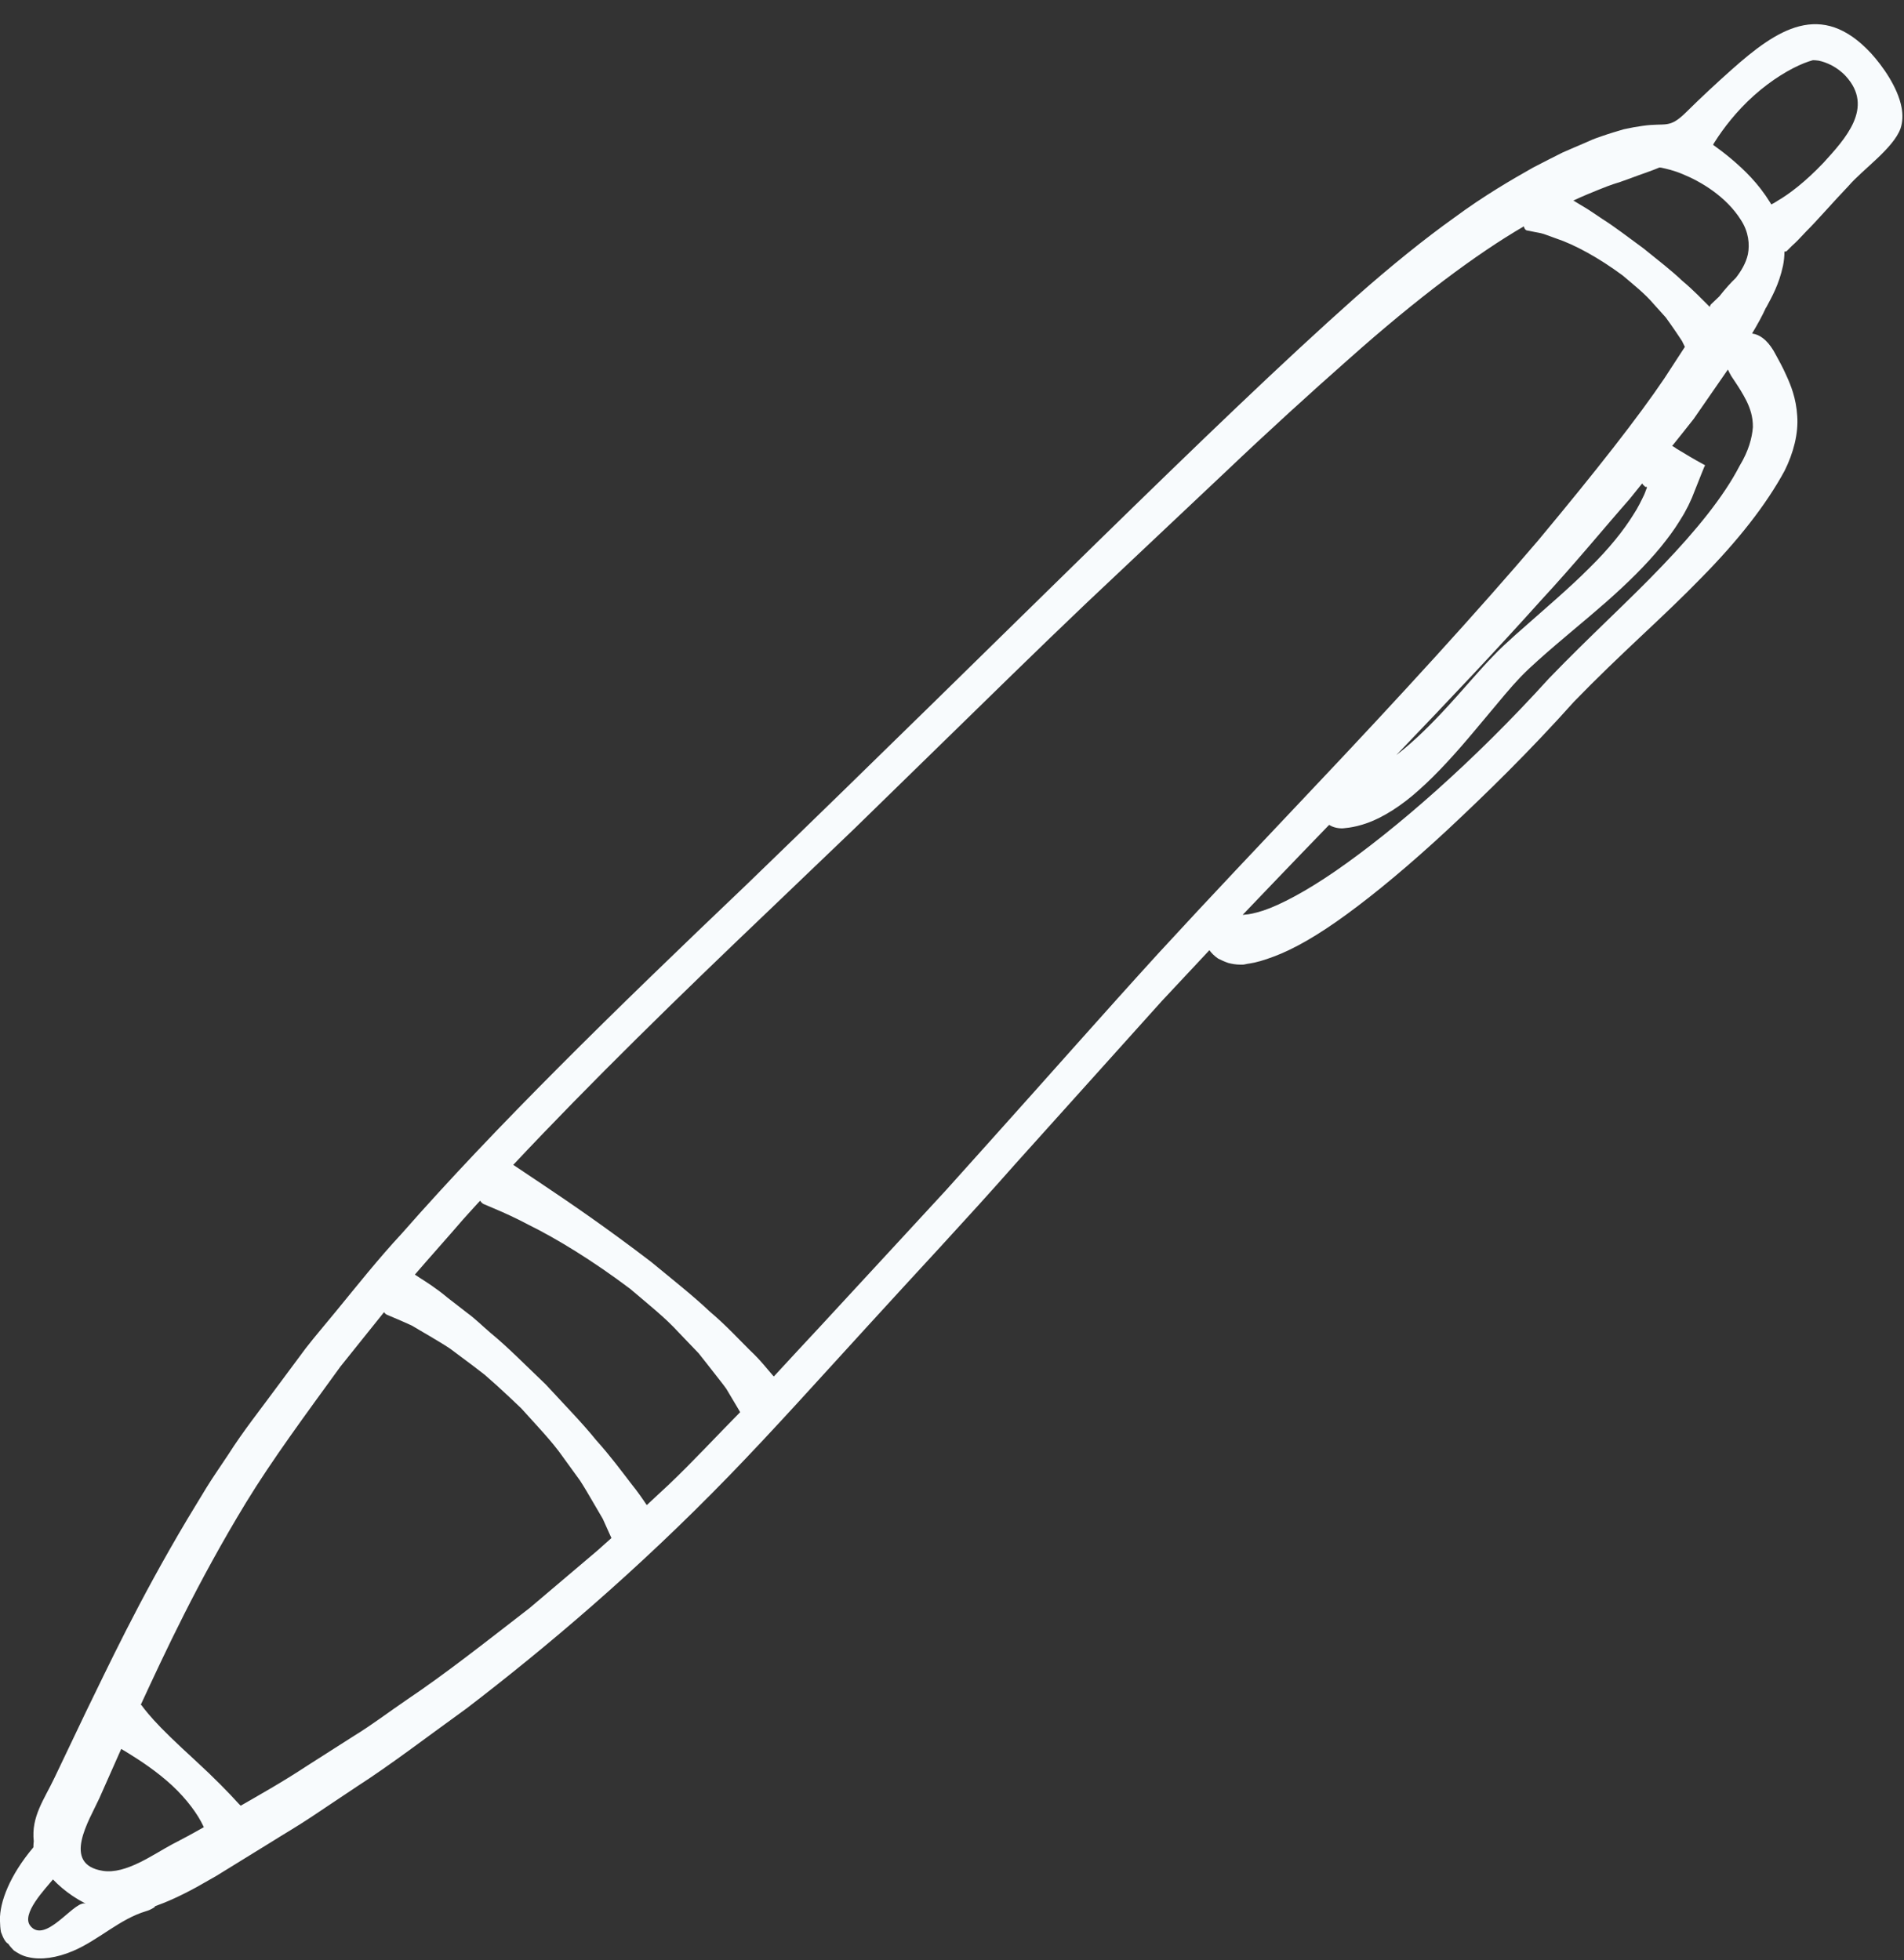 <?xml version="1.0" encoding="UTF-8" standalone="no"?><svg xmlns="http://www.w3.org/2000/svg" xmlns:xlink="http://www.w3.org/1999/xlink" fill="#f8fbfd" height="121.6" preserveAspectRatio="xMidYMid meet" version="1" viewBox="5.0 2.5 118.1 121.6" width="118.1" zoomAndPan="magnify"><rect x="5.0" y="2.5" width="118.1" height="121.6" fill="#333333" stroke="none"/><g id="change1_1"><path d="M 7.07 122.156 C 8.086 122.809 9.719 120.289 10.336 120.613 C 10.039 120.457 9.754 120.289 9.469 120.098 C 9.035 119.805 8.637 119.465 8.285 119.098 C 7.828 119.664 6.262 121.266 6.895 121.992 C 6.945 122.059 7.012 122.109 7.07 122.156 Z M 17.645 115.855 C 17.629 115.832 17.629 115.816 17.613 115.793 C 17.277 115.066 16.602 114.133 15.672 113.266 C 14.727 112.398 13.73 111.742 12.969 111.273 C 12.797 111.168 12.652 111.082 12.52 111 C 11.637 112.984 11.16 114.066 11.16 114.066 C 10.547 115.414 8.785 118.156 11.379 118.566 C 12.812 118.793 14.512 117.539 15.703 116.906 C 15.719 116.906 16.035 116.73 16.668 116.398 C 16.93 116.258 17.27 116.066 17.645 115.855 Z M 42.051 98.699 C 42.344 98.441 42.629 98.184 42.926 97.918 C 42.879 97.816 42.828 97.707 42.77 97.574 C 42.668 97.34 42.535 97.051 42.387 96.723 C 42.203 96.406 41.992 96.043 41.754 95.641 C 41.52 95.242 41.27 94.801 40.969 94.34 C 40.645 93.898 40.301 93.418 39.938 92.918 C 39.234 91.906 38.277 90.926 37.328 89.867 C 36.82 89.375 36.305 88.906 35.812 88.449 C 35.562 88.227 35.312 88.008 35.07 87.793 C 34.82 87.598 34.562 87.406 34.32 87.215 C 33.828 86.848 33.359 86.5 32.918 86.168 C 32.469 85.867 32.027 85.617 31.629 85.375 C 31.234 85.141 30.871 84.934 30.555 84.742 C 30.234 84.59 29.938 84.469 29.711 84.367 C 29.246 84.168 28.988 84.059 28.988 84.059 C 28.918 84.023 28.863 83.965 28.82 83.906 C 27.902 85.051 26.996 86.184 26.121 87.273 C 23.945 90.273 21.887 93.051 20.254 95.727 C 17.227 100.707 15.203 105.082 13.73 108.266 C 13.746 108.273 13.77 108.273 13.777 108.289 C 13.777 108.289 14.004 108.617 14.535 109.207 C 15.062 109.793 15.922 110.625 17.113 111.715 C 18.305 112.809 19.203 113.734 19.797 114.391 C 19.852 114.441 19.887 114.488 19.93 114.523 C 21.086 113.855 22.48 113.082 24.055 112.043 C 24.953 111.473 25.922 110.855 26.969 110.184 C 28.027 109.539 29.086 108.734 30.246 107.941 C 32.594 106.367 35.078 104.406 37.852 102.258 C 39.188 101.125 40.586 99.941 42.051 98.699 Z M 50.91 90.109 C 50.859 90.023 50.734 89.801 50.535 89.473 C 50.402 89.25 50.242 88.977 50.051 88.66 C 49.836 88.359 49.57 88.031 49.285 87.664 C 48.996 87.285 48.676 86.891 48.336 86.457 C 47.953 86.051 47.543 85.625 47.109 85.176 C 46.27 84.25 45.18 83.391 44.086 82.457 C 41.777 80.715 39.52 79.34 37.801 78.492 C 36.953 78.043 36.246 77.727 35.746 77.516 C 35.254 77.309 34.984 77.191 34.984 77.191 C 34.895 77.141 34.828 77.066 34.777 76.992 C 34.418 77.391 34.047 77.785 33.703 78.176 C 32.703 79.34 31.695 80.457 30.734 81.574 C 30.82 81.633 30.918 81.691 31.035 81.773 C 31.438 82.035 32.051 82.41 32.762 83.008 C 33.129 83.293 33.543 83.609 33.996 83.965 C 34.461 84.301 34.902 84.742 35.418 85.184 C 36.469 86.043 37.562 87.16 38.844 88.383 C 40.043 89.684 41.137 90.801 41.984 91.852 C 42.887 92.859 43.566 93.785 44.129 94.516 C 44.555 95.043 44.871 95.508 45.117 95.875 C 45.562 95.465 46.004 95.043 46.469 94.617 C 47.938 93.223 49.371 91.668 50.91 90.109 Z M 107.152 32.758 C 107.152 32.734 107.145 32.719 107.141 32.711 C 107.109 32.684 107.074 32.707 107.066 32.711 C 107.059 32.711 107.059 32.711 107.059 32.711 C 107.043 32.691 107.008 32.66 106.992 32.645 C 106.957 32.617 106.926 32.582 106.895 32.551 C 106.883 32.527 106.875 32.508 106.859 32.492 C 106.602 32.809 106.344 33.125 106.082 33.457 C 104.453 35.309 102.684 37.477 100.586 39.742 C 97.957 42.676 94.918 45.898 91.609 49.344 C 92.434 48.715 93.352 47.859 94.367 46.785 C 95.008 46.109 95.676 45.344 96.41 44.516 C 96.785 44.094 97.168 43.66 97.602 43.215 C 98.051 42.734 98.516 42.324 98.992 41.891 C 100.777 40.309 102.344 38.984 103.578 37.742 C 104.824 36.523 105.715 35.391 106.301 34.449 C 106.609 33.984 106.809 33.551 106.984 33.191 C 107.02 33.102 107.059 33.016 107.086 32.926 C 107.117 32.859 107.152 32.766 107.152 32.758 Z M 109.508 24.02 C 109.457 23.91 109.395 23.793 109.332 23.66 C 109.207 23.461 109.051 23.242 108.891 23 C 108.719 22.75 108.535 22.484 108.324 22.195 C 108.09 21.934 107.832 21.645 107.566 21.352 C 107.051 20.742 106.352 20.184 105.645 19.586 C 104.16 18.484 102.652 17.668 101.52 17.293 C 101.242 17.191 100.984 17.102 100.766 17.02 C 100.535 16.945 100.344 16.926 100.184 16.891 C 99.867 16.82 99.691 16.793 99.691 16.793 C 99.602 16.758 99.551 16.668 99.52 16.543 C 96.609 18.234 92.902 21 88.699 24.742 C 86.328 26.836 83.734 29.191 81.035 31.758 C 78.324 34.316 75.426 37.051 72.383 39.918 C 69.344 42.809 66.203 45.902 62.941 49.082 C 61.309 50.676 59.645 52.293 57.969 53.934 C 56.27 55.559 54.551 57.207 52.809 58.875 C 47.102 64.316 41.676 69.609 36.836 74.766 C 37.203 75.016 37.859 75.449 38.777 76.066 C 40.305 77.09 42.551 78.617 45.387 80.785 C 46.77 81.926 48.012 82.906 49.004 83.848 C 50.051 84.734 50.836 85.598 51.504 86.258 C 52.191 86.898 52.621 87.477 52.945 87.84 C 52.969 87.859 52.984 87.875 52.996 87.898 C 53.93 86.891 54.871 85.859 55.852 84.816 C 57.508 83.023 59.219 81.168 60.984 79.258 C 61.867 78.301 62.762 77.324 63.676 76.34 C 64.57 75.34 65.484 74.324 66.41 73.293 C 70.109 69.176 73.535 65.281 76.836 61.66 C 80.16 58.043 83.293 54.75 86.184 51.684 C 91.977 45.566 96.727 40.344 100.402 36.035 C 104.035 31.676 106.633 28.352 108.234 25.977 C 108.742 25.191 109.16 24.551 109.508 24.02 Z M 113.418 18.27 C 113.535 17.66 113.465 16.891 112.992 16.16 C 112.066 14.676 110.469 13.75 109.383 13.309 C 108.824 13.07 108.352 12.969 108.043 12.902 C 108 12.895 107.969 12.895 107.934 12.891 C 107.816 12.941 107.699 12.984 107.574 13.035 C 107.27 13.152 106.941 13.266 106.59 13.391 C 106.227 13.527 105.844 13.668 105.418 13.816 C 105.418 13.816 104.969 13.934 104.141 14.277 C 103.719 14.445 103.199 14.66 102.59 14.941 C 102.816 15.078 103.066 15.227 103.344 15.395 C 103.676 15.594 104.008 15.836 104.391 16.086 C 105.16 16.57 105.984 17.211 106.941 17.91 C 107.859 18.652 108.691 19.293 109.352 19.926 C 110.051 20.508 110.578 21.074 111.027 21.516 C 111.035 21.52 111.043 21.527 111.059 21.535 C 111.066 21.484 111.082 21.434 111.117 21.391 C 111.117 21.391 111.266 21.25 111.535 20.992 C 111.566 20.961 111.602 20.926 111.641 20.891 C 112.016 20.418 112.352 20.043 112.668 19.742 C 113 19.316 113.301 18.816 113.418 18.27 Z M 113.727 29 C 113.734 28.352 113.559 27.844 113.332 27.375 C 113.094 26.902 112.84 26.516 112.66 26.242 C 112.477 25.969 112.383 25.824 112.383 25.824 C 112.301 25.684 112.234 25.551 112.176 25.426 C 111.66 26.168 110.957 27.184 110.059 28.484 C 109.652 29 109.199 29.574 108.719 30.168 C 108.75 30.184 108.777 30.199 108.809 30.211 C 108.867 30.25 108.926 30.285 108.984 30.332 C 108.984 30.332 108.992 30.336 109.227 30.477 C 109.457 30.609 109.895 30.898 110.766 31.367 C 110.734 31.367 110.449 32.133 109.949 33.375 C 109.875 33.527 109.801 33.691 109.727 33.859 C 109.668 33.969 109.609 34.082 109.551 34.191 C 109.441 34.418 109.285 34.641 109.141 34.883 C 108.84 35.375 108.449 35.895 108.008 36.441 C 107.117 37.527 105.965 38.668 104.645 39.832 C 103.328 40.992 101.844 42.176 100.41 43.461 C 100.02 43.809 99.652 44.152 99.316 44.5 C 98.992 44.84 98.66 45.215 98.344 45.59 C 97.707 46.352 97.086 47.09 96.5 47.793 C 95.309 49.219 94.16 50.492 93.035 51.492 C 91.934 52.492 90.793 53.199 89.852 53.543 C 89.383 53.715 88.977 53.801 88.691 53.844 C 88.402 53.883 88.25 53.891 88.25 53.891 C 87.91 53.891 87.645 53.801 87.441 53.676 C 86.883 54.25 86.324 54.832 85.758 55.418 C 84.551 56.668 83.324 57.957 82.078 59.258 C 82.125 59.25 82.16 59.25 82.227 59.242 C 82.449 59.234 82.828 59.16 83.352 58.992 C 84.41 58.641 86.008 57.801 87.859 56.523 C 91.566 53.957 96.41 49.742 101.066 44.602 C 103.578 41.992 106.035 39.777 108.125 37.582 C 110.207 35.41 111.918 33.309 112.902 31.402 C 113.469 30.469 113.676 29.652 113.727 29 Z M 118.102 12.602 C 119.465 11.102 121.266 9.168 119.492 7.227 C 118.965 6.652 118.27 6.352 117.801 6.262 C 117.66 6.242 117.543 6.234 117.449 6.234 C 117.285 6.277 117.102 6.344 116.902 6.418 C 116.051 6.758 114.891 7.441 113.793 8.426 C 112.699 9.402 111.875 10.492 111.359 11.309 C 111.324 11.367 111.285 11.426 111.258 11.484 C 111.617 11.742 112.008 12.035 112.418 12.383 C 113.184 13.035 114.051 13.852 114.801 15.07 C 114.832 15.109 114.844 15.145 114.867 15.184 C 114.992 15.121 115.125 15.051 115.277 14.945 C 115.984 14.535 116.984 13.777 118.102 12.602 Z M 122.949 9.168 C 123.035 9.621 123.02 10.066 122.883 10.477 C 122.426 11.719 120.527 13.02 119.66 14.035 C 118.633 15.109 117.75 16.145 117.023 16.867 C 116.676 17.242 116.383 17.551 116.152 17.75 C 115.941 17.961 115.824 18.078 115.824 18.078 C 115.785 18.109 115.734 18.109 115.684 18.109 C 115.684 18.41 115.652 18.711 115.594 18.992 C 115.344 20.16 114.891 20.941 114.566 21.551 C 114.551 21.57 114.535 21.594 114.523 21.617 C 114.316 22.078 114.027 22.602 113.676 23.191 C 114.133 23.25 114.582 23.559 115 24.242 C 115 24.242 115.066 24.367 115.207 24.617 C 115.344 24.875 115.559 25.242 115.816 25.824 C 116.074 26.391 116.41 27.203 116.477 28.301 C 116.559 29.395 116.242 30.609 115.691 31.711 C 114.543 33.824 112.816 36.023 110.535 38.34 C 109.402 39.508 108.145 40.699 106.801 41.961 C 105.457 43.227 104.035 44.582 102.645 46.016 C 99.816 49.176 97.152 51.766 94.801 53.965 C 92.441 56.156 90.344 57.898 88.543 59.215 C 86.75 60.531 85.219 61.398 84.008 61.844 C 83.402 62.074 82.895 62.219 82.516 62.273 C 82.328 62.293 82.184 62.344 82.094 62.344 C 81.984 62.344 81.934 62.344 81.934 62.344 C 81.66 62.344 81.426 62.301 81.191 62.242 C 80.949 62.16 80.734 62.059 80.551 61.965 C 80.324 61.809 80.141 61.625 80.016 61.449 C 79.035 62.492 78.059 63.543 77.059 64.609 C 74.117 67.883 71.078 71.258 67.969 74.719 C 64.895 78.207 61.777 81.516 58.82 84.766 C 55.852 88.008 53.035 91.16 50.184 94.098 C 44.504 99.949 38.867 104.715 33.945 108.484 C 31.438 110.293 29.203 112.008 27.129 113.34 C 26.109 114.023 25.152 114.664 24.27 115.25 C 23.395 115.832 22.555 116.316 21.82 116.781 C 20.344 117.691 19.188 118.398 18.41 118.883 C 17.613 119.34 17.195 119.574 17.195 119.574 C 16.172 120.133 15.328 120.508 14.621 120.758 C 14.605 120.781 14.594 120.809 14.57 120.832 C 14.547 120.832 14.387 120.973 14.062 121.066 C 12.41 121.559 11.113 122.867 9.512 123.543 C 8.512 123.965 7.543 124.105 6.77 123.922 C 6.387 123.848 6.078 123.656 5.855 123.5 C 5.711 123.348 5.594 123.223 5.52 123.098 C 5.438 123.055 5.363 122.98 5.285 122.855 C 5.211 122.738 5.137 122.574 5.062 122.367 C 5.02 122.164 5.004 121.914 4.996 121.613 C 4.98 120.508 5.594 118.859 7.07 117.105 C 7.07 116.988 7.078 116.863 7.094 116.73 C 6.926 115.191 7.746 114.133 8.379 112.793 C 8.379 112.793 9.035 111.418 10.328 108.707 C 11.652 106.008 13.547 101.914 16.613 96.758 C 17.004 96.117 17.402 95.457 17.812 94.781 C 18.23 94.102 18.703 93.434 19.168 92.727 C 20.07 91.301 21.168 89.926 22.262 88.434 C 22.812 87.691 23.379 86.926 23.961 86.148 C 24.555 85.383 25.203 84.633 25.844 83.848 C 27.129 82.281 28.445 80.617 29.938 79.008 C 35.746 72.391 43.027 65.273 51.344 57.344 C 67.836 41.41 80.176 28.859 89.059 20.961 C 91.293 18.984 93.359 17.32 95.219 15.992 C 97.059 14.633 98.742 13.66 100.094 12.895 C 100.785 12.535 101.395 12.227 101.926 11.961 C 102.469 11.727 102.918 11.527 103.285 11.375 C 103.645 11.211 103.918 11.094 104.109 11.035 C 104.301 10.969 104.395 10.934 104.395 10.934 C 104.867 10.77 105.309 10.641 105.719 10.52 C 106.141 10.426 106.527 10.359 106.883 10.309 C 108.359 10.094 108.516 10.527 109.609 9.441 C 110.508 8.551 111.441 7.684 112.383 6.844 C 115.219 4.316 117.965 2.469 121.059 5.809 C 121.758 6.578 122.715 7.91 122.949 9.168" fill="inherit"/></g></svg>